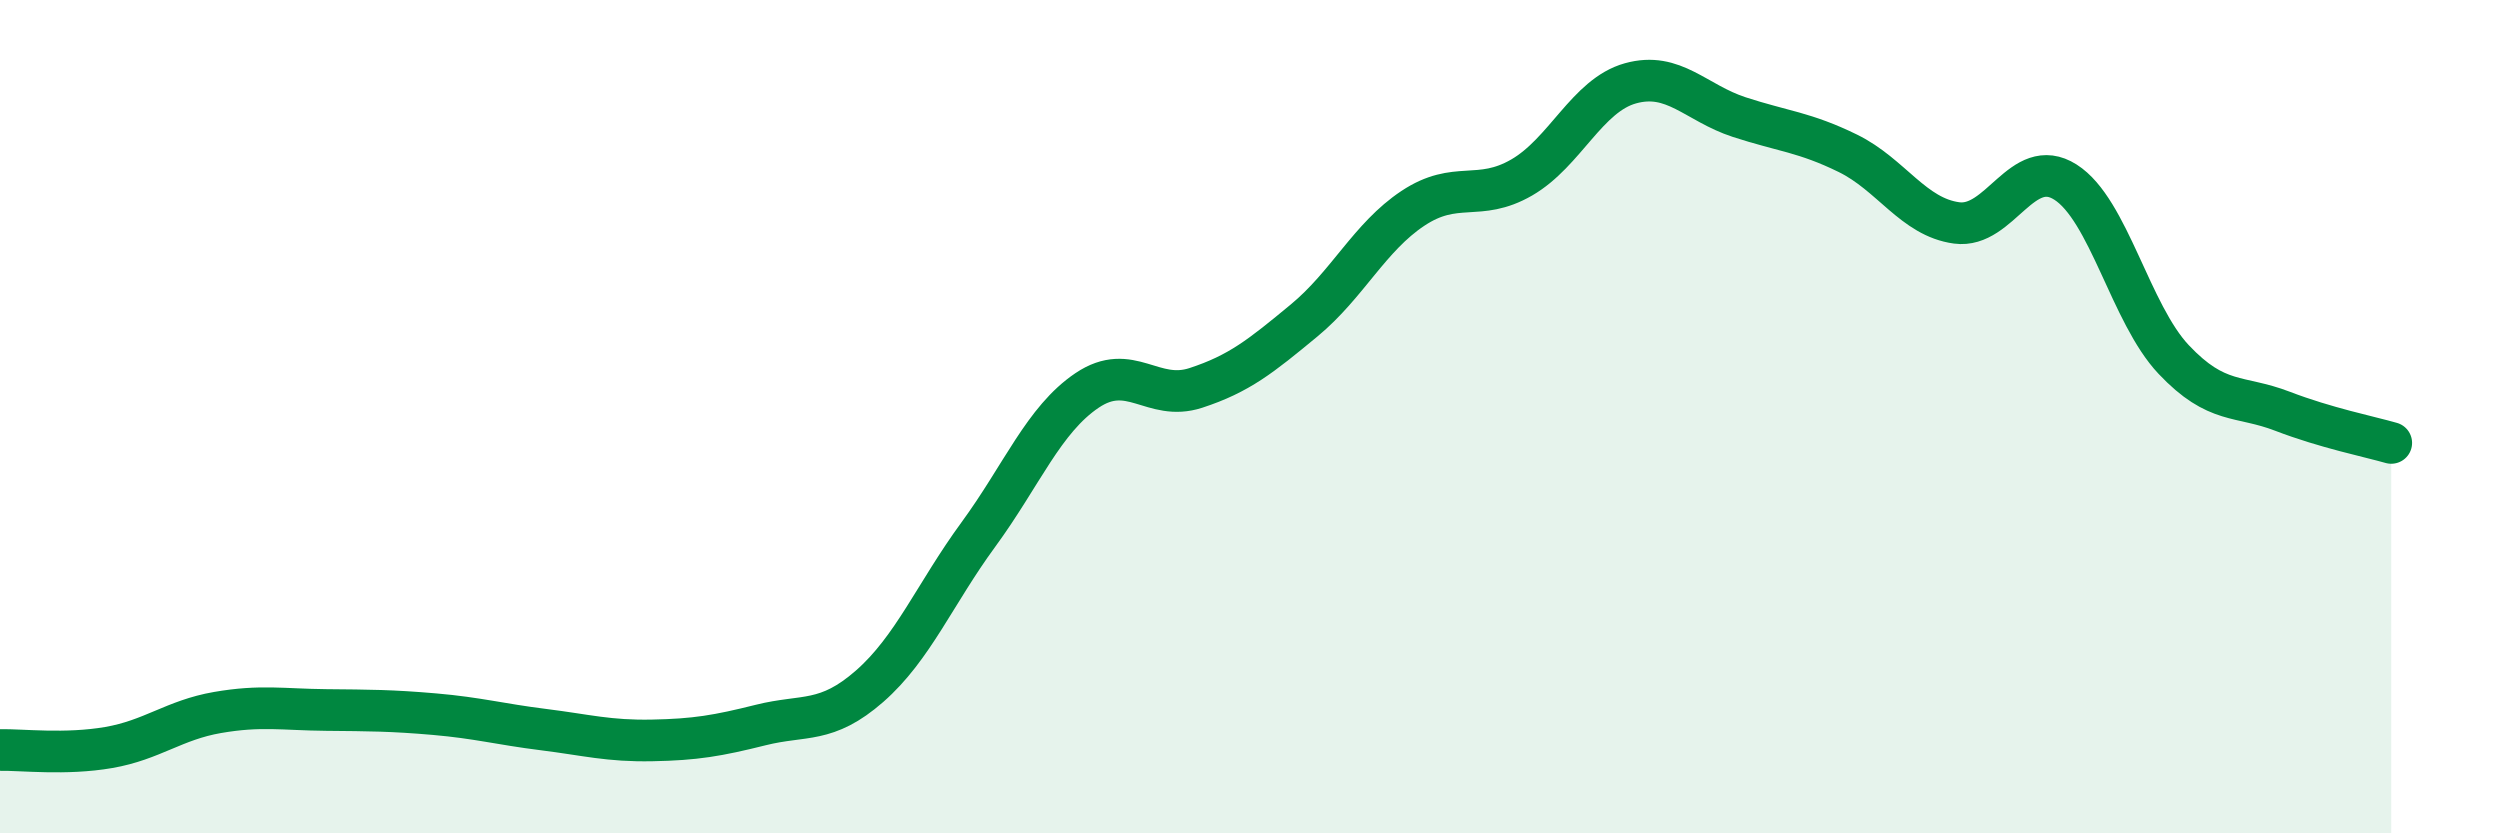 
    <svg width="60" height="20" viewBox="0 0 60 20" xmlns="http://www.w3.org/2000/svg">
      <path
        d="M 0,18 C 0.52,17.99 1.57,18.12 2.61,17.94 C 3.65,17.76 4.18,17.28 5.22,17.1 C 6.26,16.92 6.79,17.03 7.83,17.04 C 8.87,17.05 9.39,17.05 10.43,17.14 C 11.47,17.23 12,17.38 13.04,17.51 C 14.08,17.64 14.61,17.79 15.65,17.77 C 16.69,17.75 17.22,17.66 18.26,17.4 C 19.3,17.14 19.83,17.38 20.87,16.47 C 21.91,15.56 22.44,14.25 23.48,12.83 C 24.52,11.41 25.05,10.07 26.09,9.37 C 27.13,8.67 27.66,9.65 28.7,9.31 C 29.74,8.97 30.26,8.55 31.3,7.69 C 32.34,6.83 32.87,5.69 33.91,5 C 34.95,4.31 35.48,4.86 36.52,4.26 C 37.56,3.66 38.09,2.29 39.13,2 C 40.17,1.71 40.7,2.47 41.74,2.81 C 42.78,3.15 43.31,3.17 44.35,3.68 C 45.39,4.19 45.92,5.21 46.96,5.35 C 48,5.49 48.53,3.71 49.57,4.37 C 50.61,5.03 51.13,7.53 52.17,8.63 C 53.21,9.73 53.74,9.47 54.78,9.87 C 55.82,10.27 56.87,10.48 57.39,10.63L57.39 20L0 20Z"
        fill="#008740"
        opacity="0.1"
        stroke-linecap="round"
        stroke-linejoin="round"
      />
      <path
        d="M 0,18 C 0.52,17.99 1.57,18.12 2.61,17.94 C 3.65,17.76 4.18,17.28 5.22,17.1 C 6.26,16.92 6.79,17.03 7.83,17.04 C 8.87,17.05 9.39,17.05 10.43,17.14 C 11.47,17.23 12,17.38 13.04,17.51 C 14.08,17.64 14.61,17.79 15.65,17.77 C 16.69,17.75 17.22,17.66 18.26,17.4 C 19.3,17.14 19.83,17.38 20.87,16.47 C 21.91,15.56 22.44,14.25 23.48,12.83 C 24.52,11.41 25.05,10.07 26.09,9.37 C 27.13,8.67 27.66,9.65 28.7,9.31 C 29.74,8.97 30.26,8.55 31.3,7.69 C 32.34,6.83 32.87,5.69 33.91,5 C 34.95,4.31 35.48,4.86 36.52,4.26 C 37.56,3.66 38.09,2.29 39.13,2 C 40.17,1.71 40.7,2.47 41.74,2.81 C 42.78,3.15 43.31,3.17 44.35,3.68 C 45.39,4.19 45.92,5.21 46.96,5.35 C 48,5.49 48.53,3.71 49.57,4.37 C 50.61,5.03 51.13,7.53 52.17,8.63 C 53.21,9.73 53.74,9.47 54.78,9.87 C 55.82,10.27 56.87,10.48 57.39,10.63"
        stroke="#008740"
        stroke-width="1"
        fill="none"
        stroke-linecap="round"
        stroke-linejoin="round"
      />
    </svg>
  